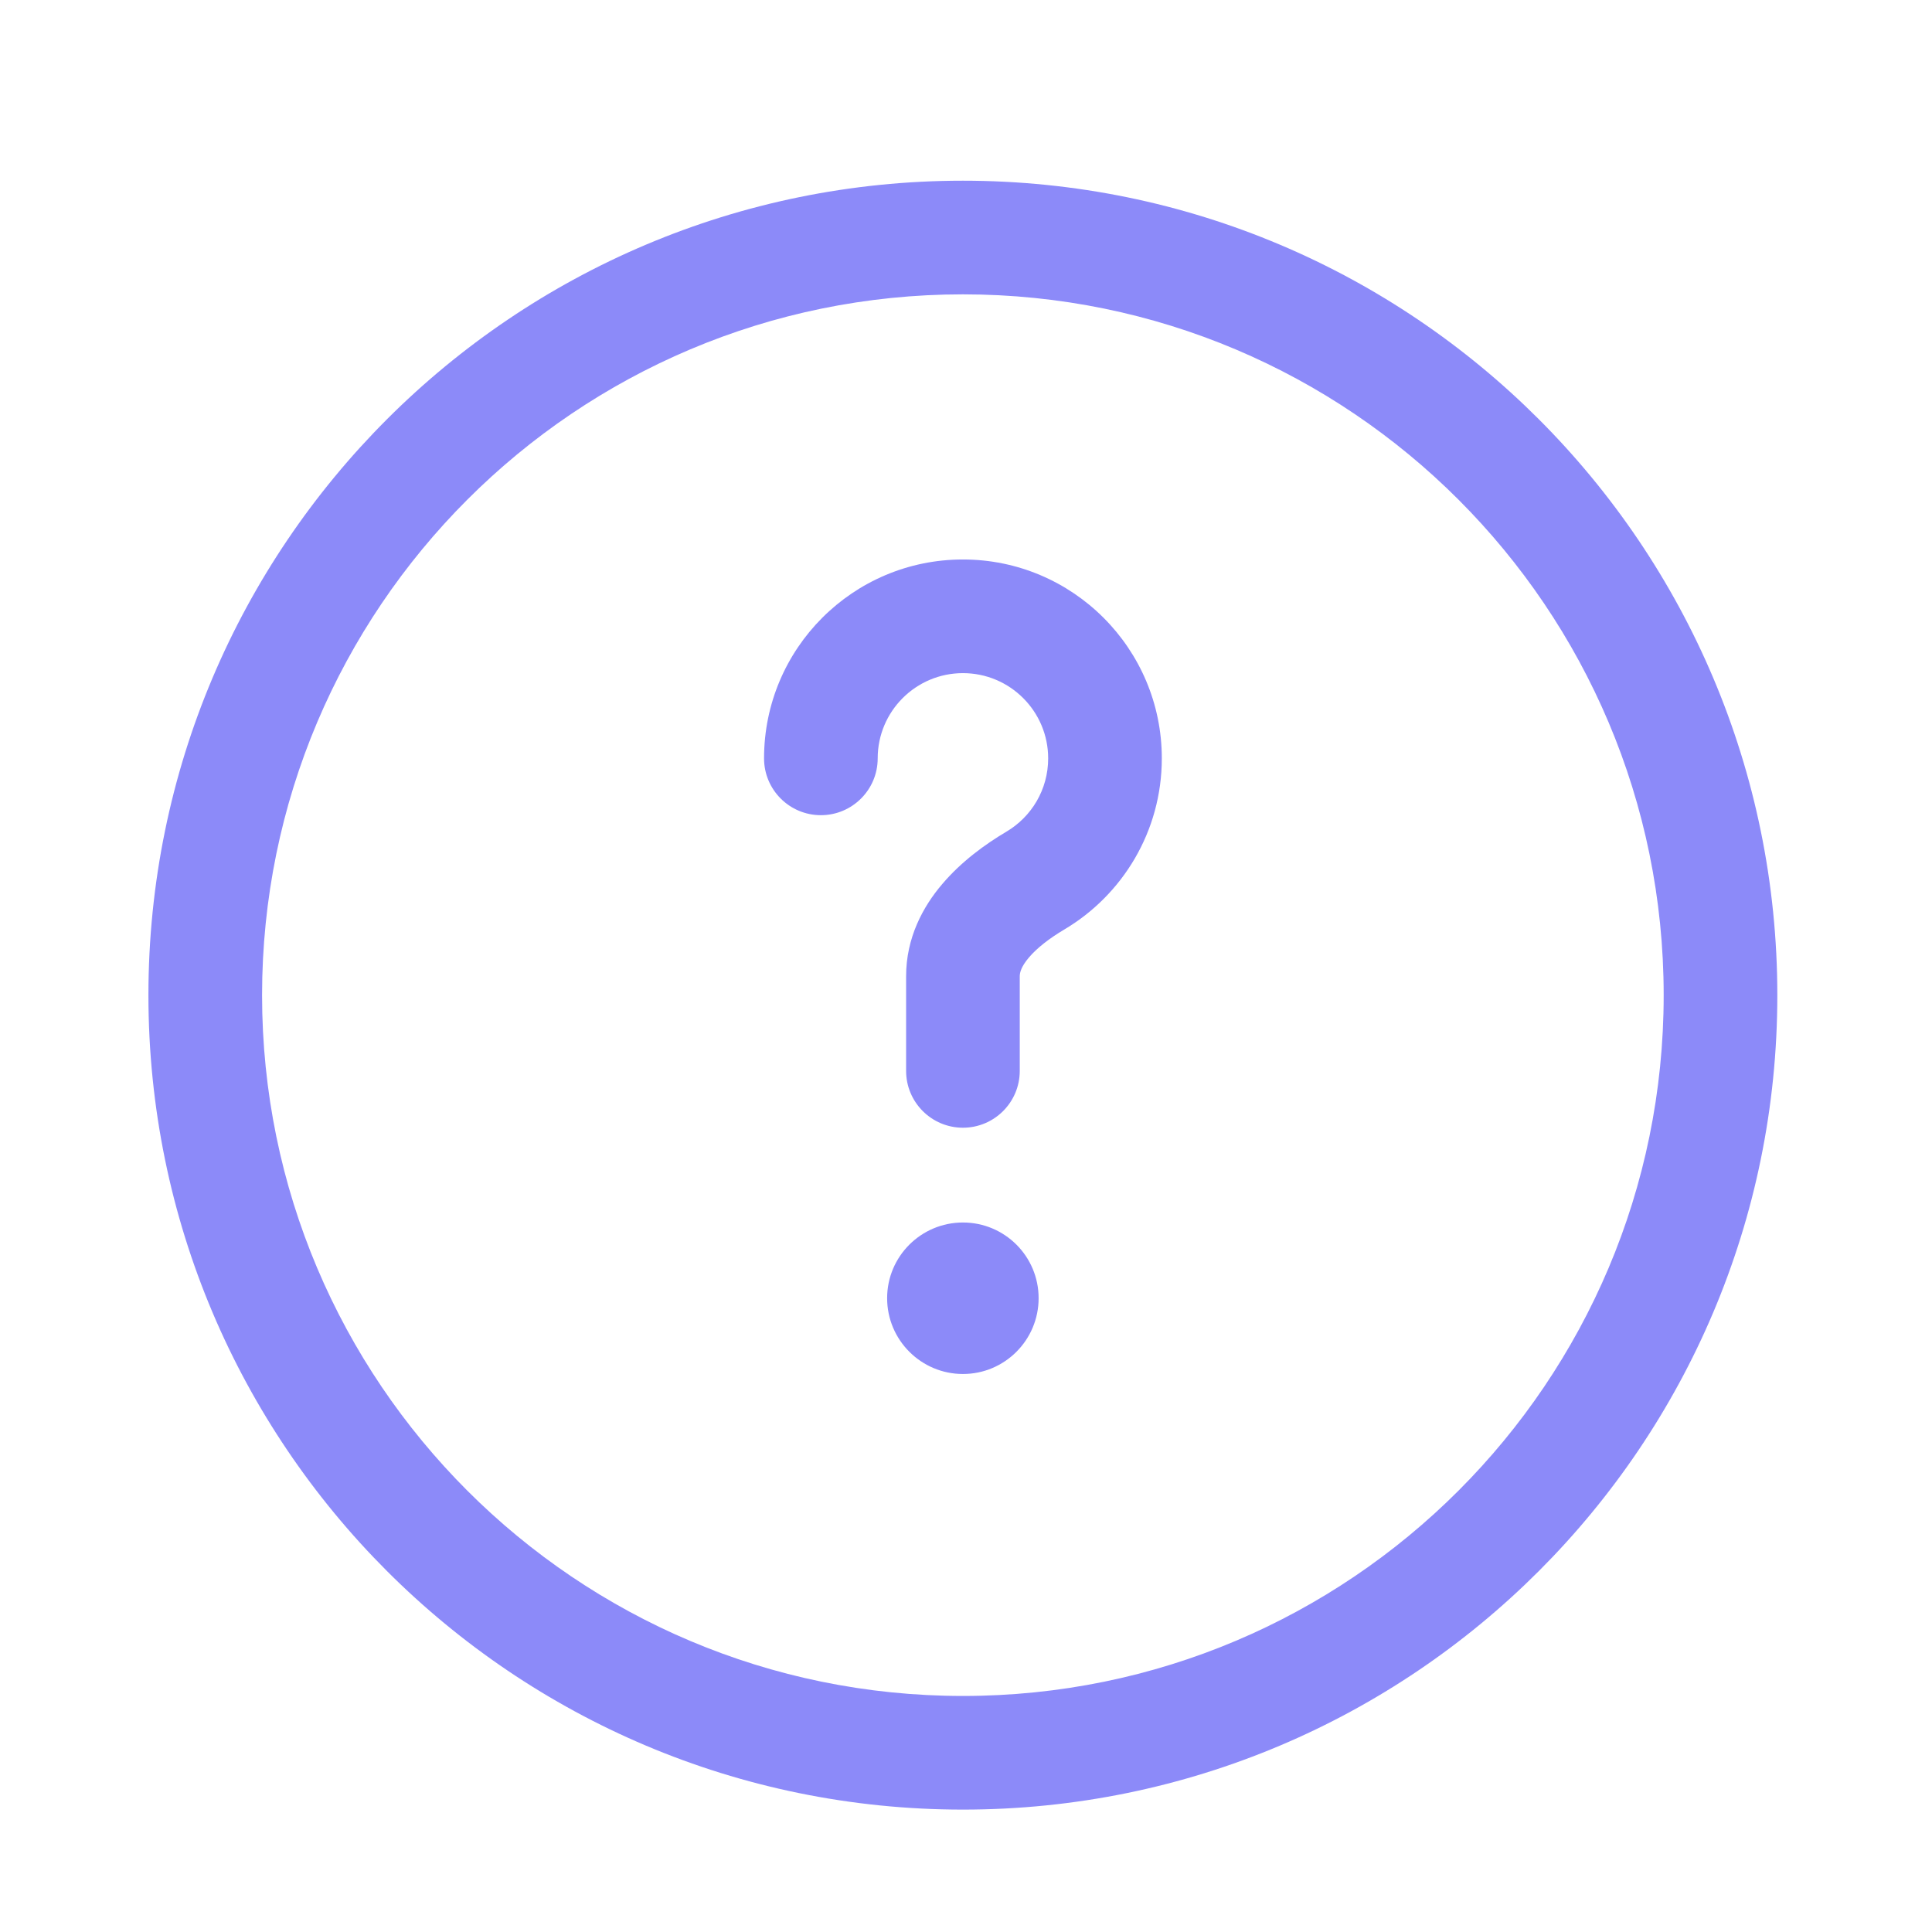 <svg width="17" height="17" viewBox="0 0 17 17" fill="none" xmlns="http://www.w3.org/2000/svg">
<path fill-rule="evenodd" clip-rule="evenodd" d="M8.473 2.59C5.067 2.59 2.306 5.351 2.306 8.757C2.306 12.162 5.067 14.923 8.473 14.923C11.879 14.923 14.639 12.162 14.639 8.757C14.639 5.351 11.879 2.59 8.473 2.59ZM1.306 8.757C1.306 4.798 4.515 1.59 8.473 1.59C12.431 1.59 15.639 4.798 15.639 8.757C15.639 12.715 12.431 15.923 8.473 15.923C4.515 15.923 1.306 12.715 1.306 8.757ZM8.473 5.923C8.059 5.923 7.723 6.259 7.723 6.673C7.723 6.949 7.499 7.173 7.223 7.173C6.947 7.173 6.723 6.949 6.723 6.673C6.723 5.707 7.506 4.923 8.473 4.923C9.439 4.923 10.223 5.707 10.223 6.673C10.223 7.315 9.877 7.876 9.363 8.18C9.232 8.258 9.124 8.342 9.053 8.426C8.985 8.506 8.973 8.559 8.973 8.59V9.423C8.973 9.699 8.749 9.923 8.473 9.923C8.197 9.923 7.973 9.699 7.973 9.423V8.59C7.973 8.253 8.12 7.979 8.291 7.779C8.459 7.581 8.668 7.429 8.854 7.319C9.076 7.188 9.223 6.948 9.223 6.673C9.223 6.259 8.887 5.923 8.473 5.923ZM8.473 12.09C8.841 12.09 9.139 11.791 9.139 11.423C9.139 11.055 8.841 10.757 8.473 10.757C8.105 10.757 7.806 11.055 7.806 11.423C7.806 11.791 8.105 12.09 8.473 12.09Z" fill="#8C8AF9"/>
</svg>
